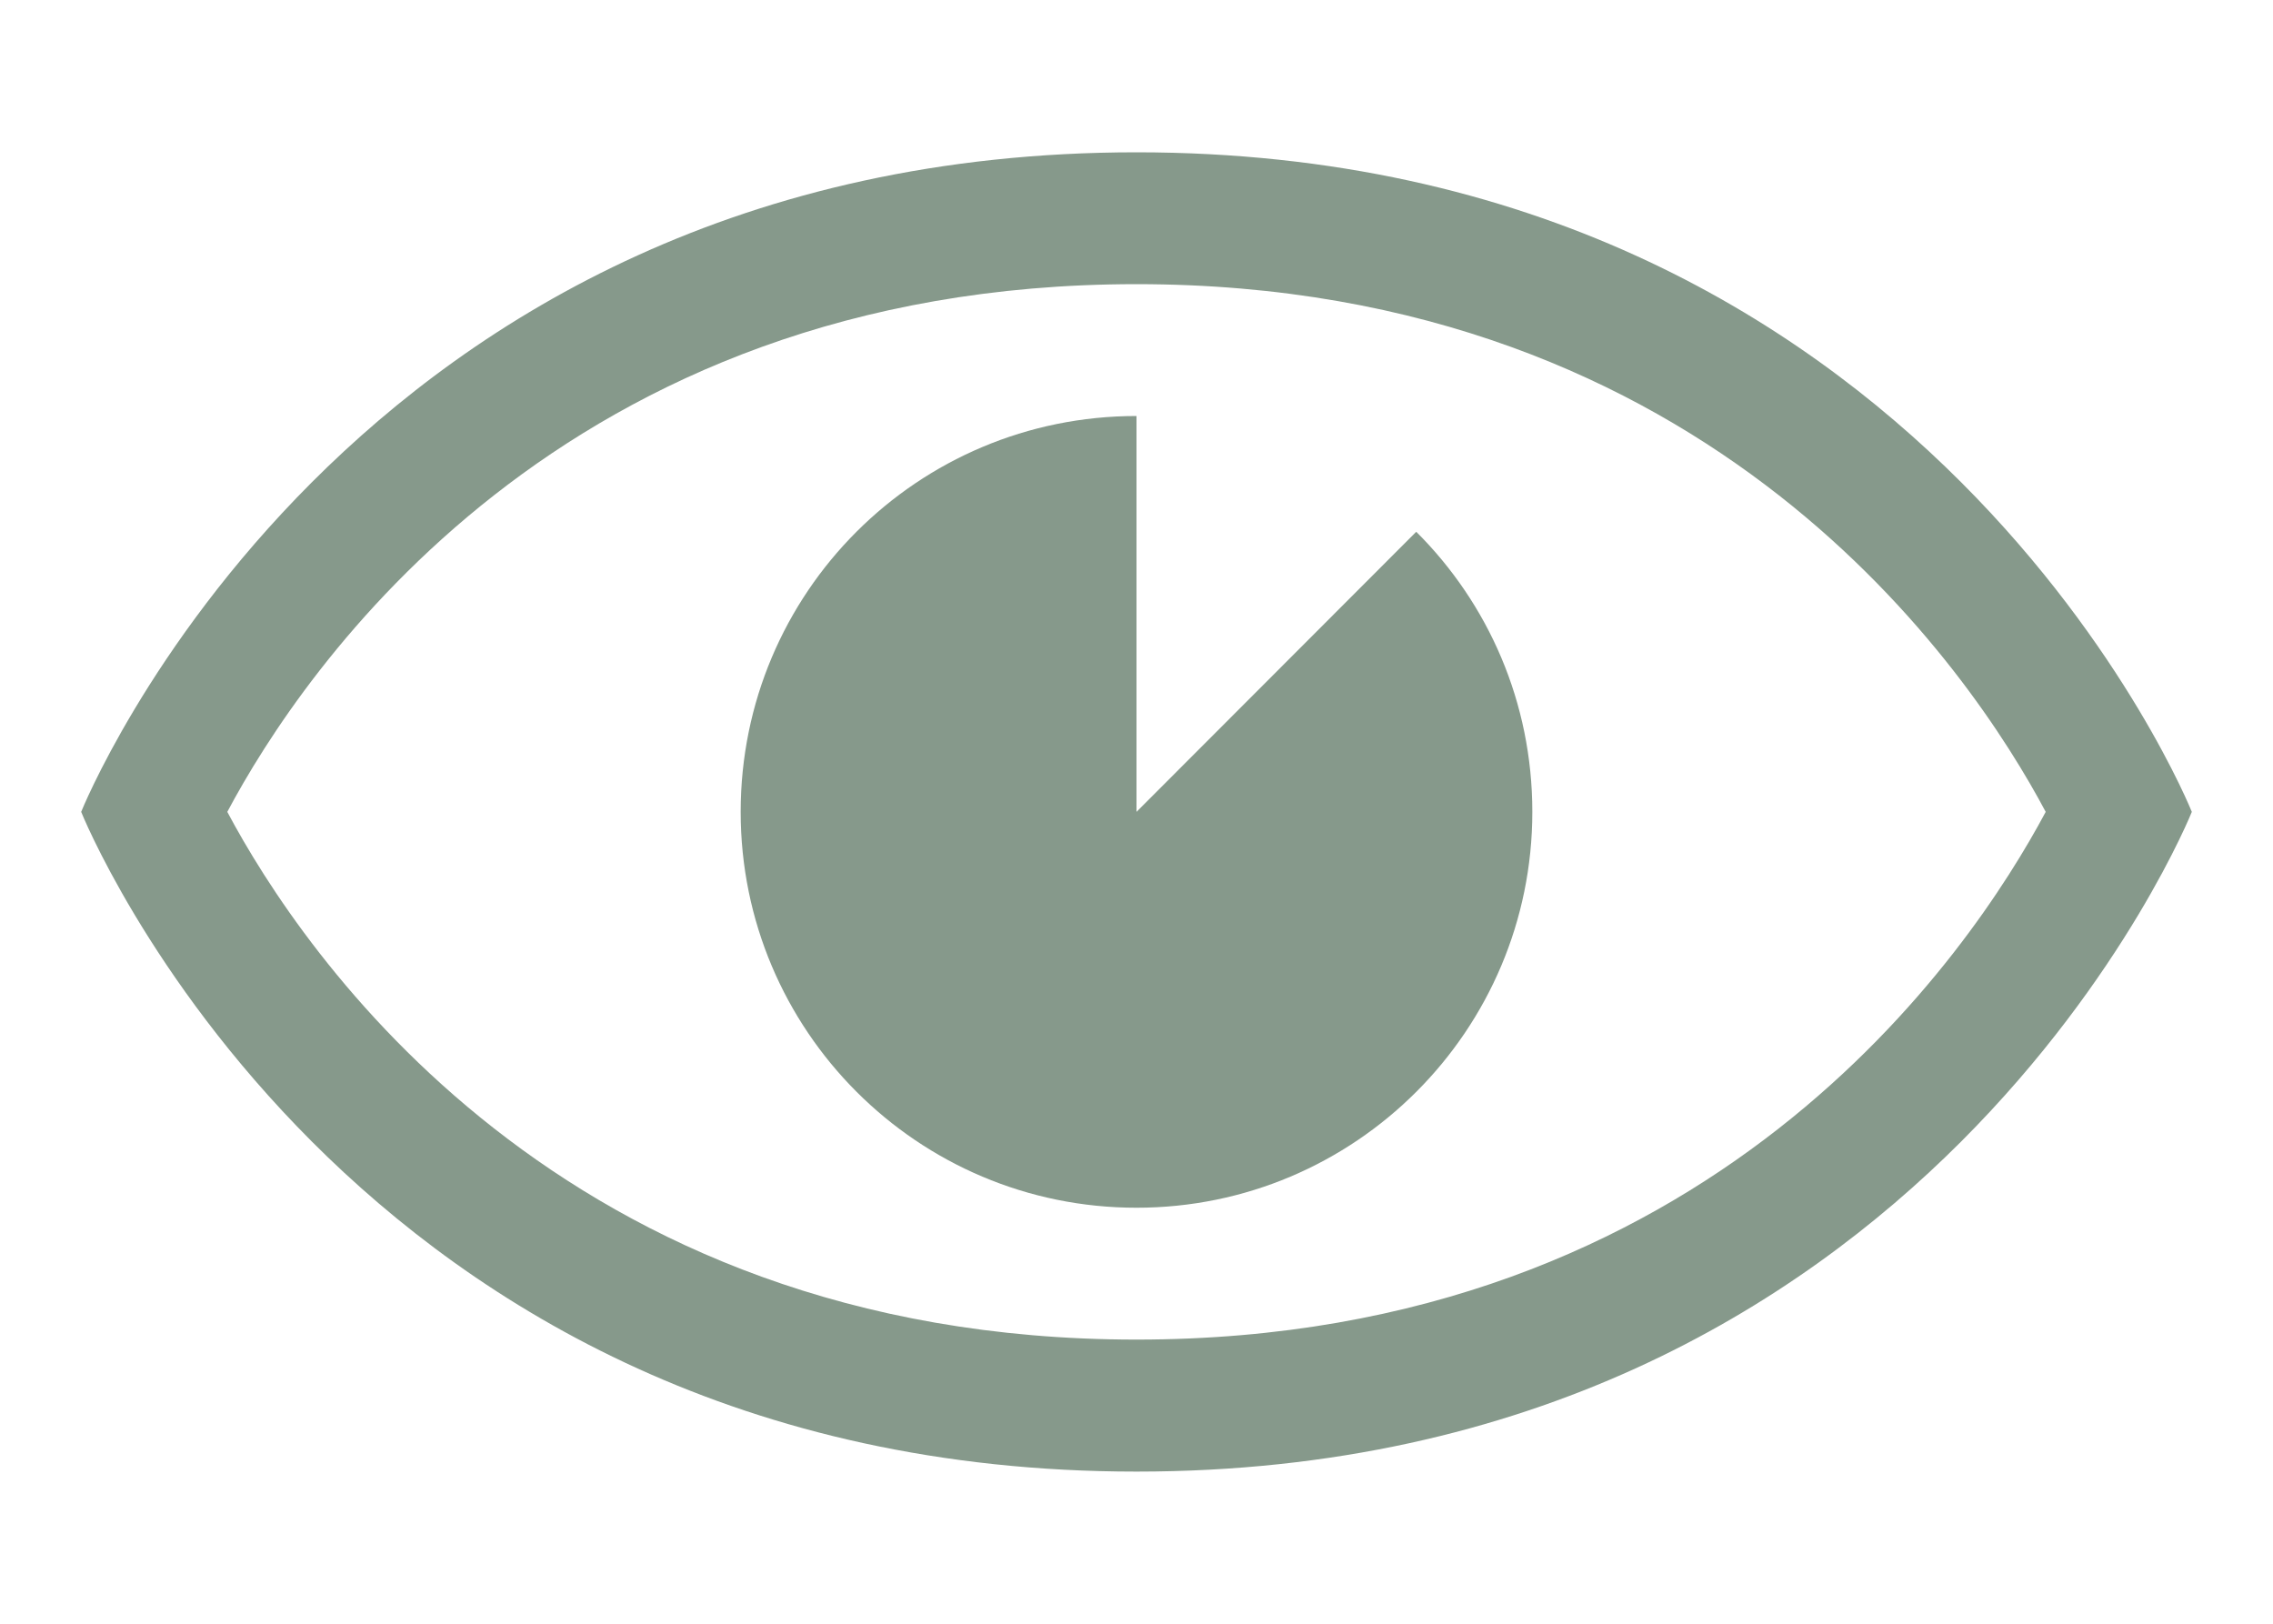 <?xml version="1.0" encoding="utf-8"?>
<!-- Generator: Adobe Illustrator 15.0.0, SVG Export Plug-In  -->
<!DOCTYPE svg PUBLIC "-//W3C//DTD SVG 1.1//EN" "http://www.w3.org/Graphics/SVG/1.1/DTD/svg11.dtd">
<svg version="1.1"
	 xmlns="http://www.w3.org/2000/svg" xmlns:xlink="http://www.w3.org/1999/xlink" xmlns:a="http://ns.adobe.com/AdobeSVGViewerExtensions/3.0/"
	 x="0px" y="0px" width="14px" height="10px" viewBox="5.5 7.5 14 10" enable-background="new 5.5 7.5 14 10" xml:space="preserve">
<defs>
</defs>
<rect fill="none" width="25" height="25"/>
<g>
	<g>
		<g>
			<g>
				<path fill="#86998B" d="M12.5,8.438C7.625,8.438,6,12.5,6,12.5s1.625,4.063,6.5,4.063S19,12.5,19,12.5S17.375,8.438,12.5,8.438z
					 M12.5,15.75c-3.547,0-5.141-2.387-5.6-3.25c0.461-0.867,2.054-3.25,5.6-3.25c3.547,0,5.141,2.387,5.6,3.25
					C17.638,13.365,16.045,15.75,12.5,15.75z"/>
			</g>
		</g>
		<g>
			<path fill="#86998B" d="M12.5,12.5v-2.438c-1.348,0-2.438,1.088-2.438,2.438c0,1.346,1.09,2.438,2.438,2.438
				c1.346,0,2.438-1.092,2.438-2.438c0-0.674-0.271-1.283-0.715-1.725L12.5,12.5z"/>
		</g>
	</g>
</g>
</svg>

